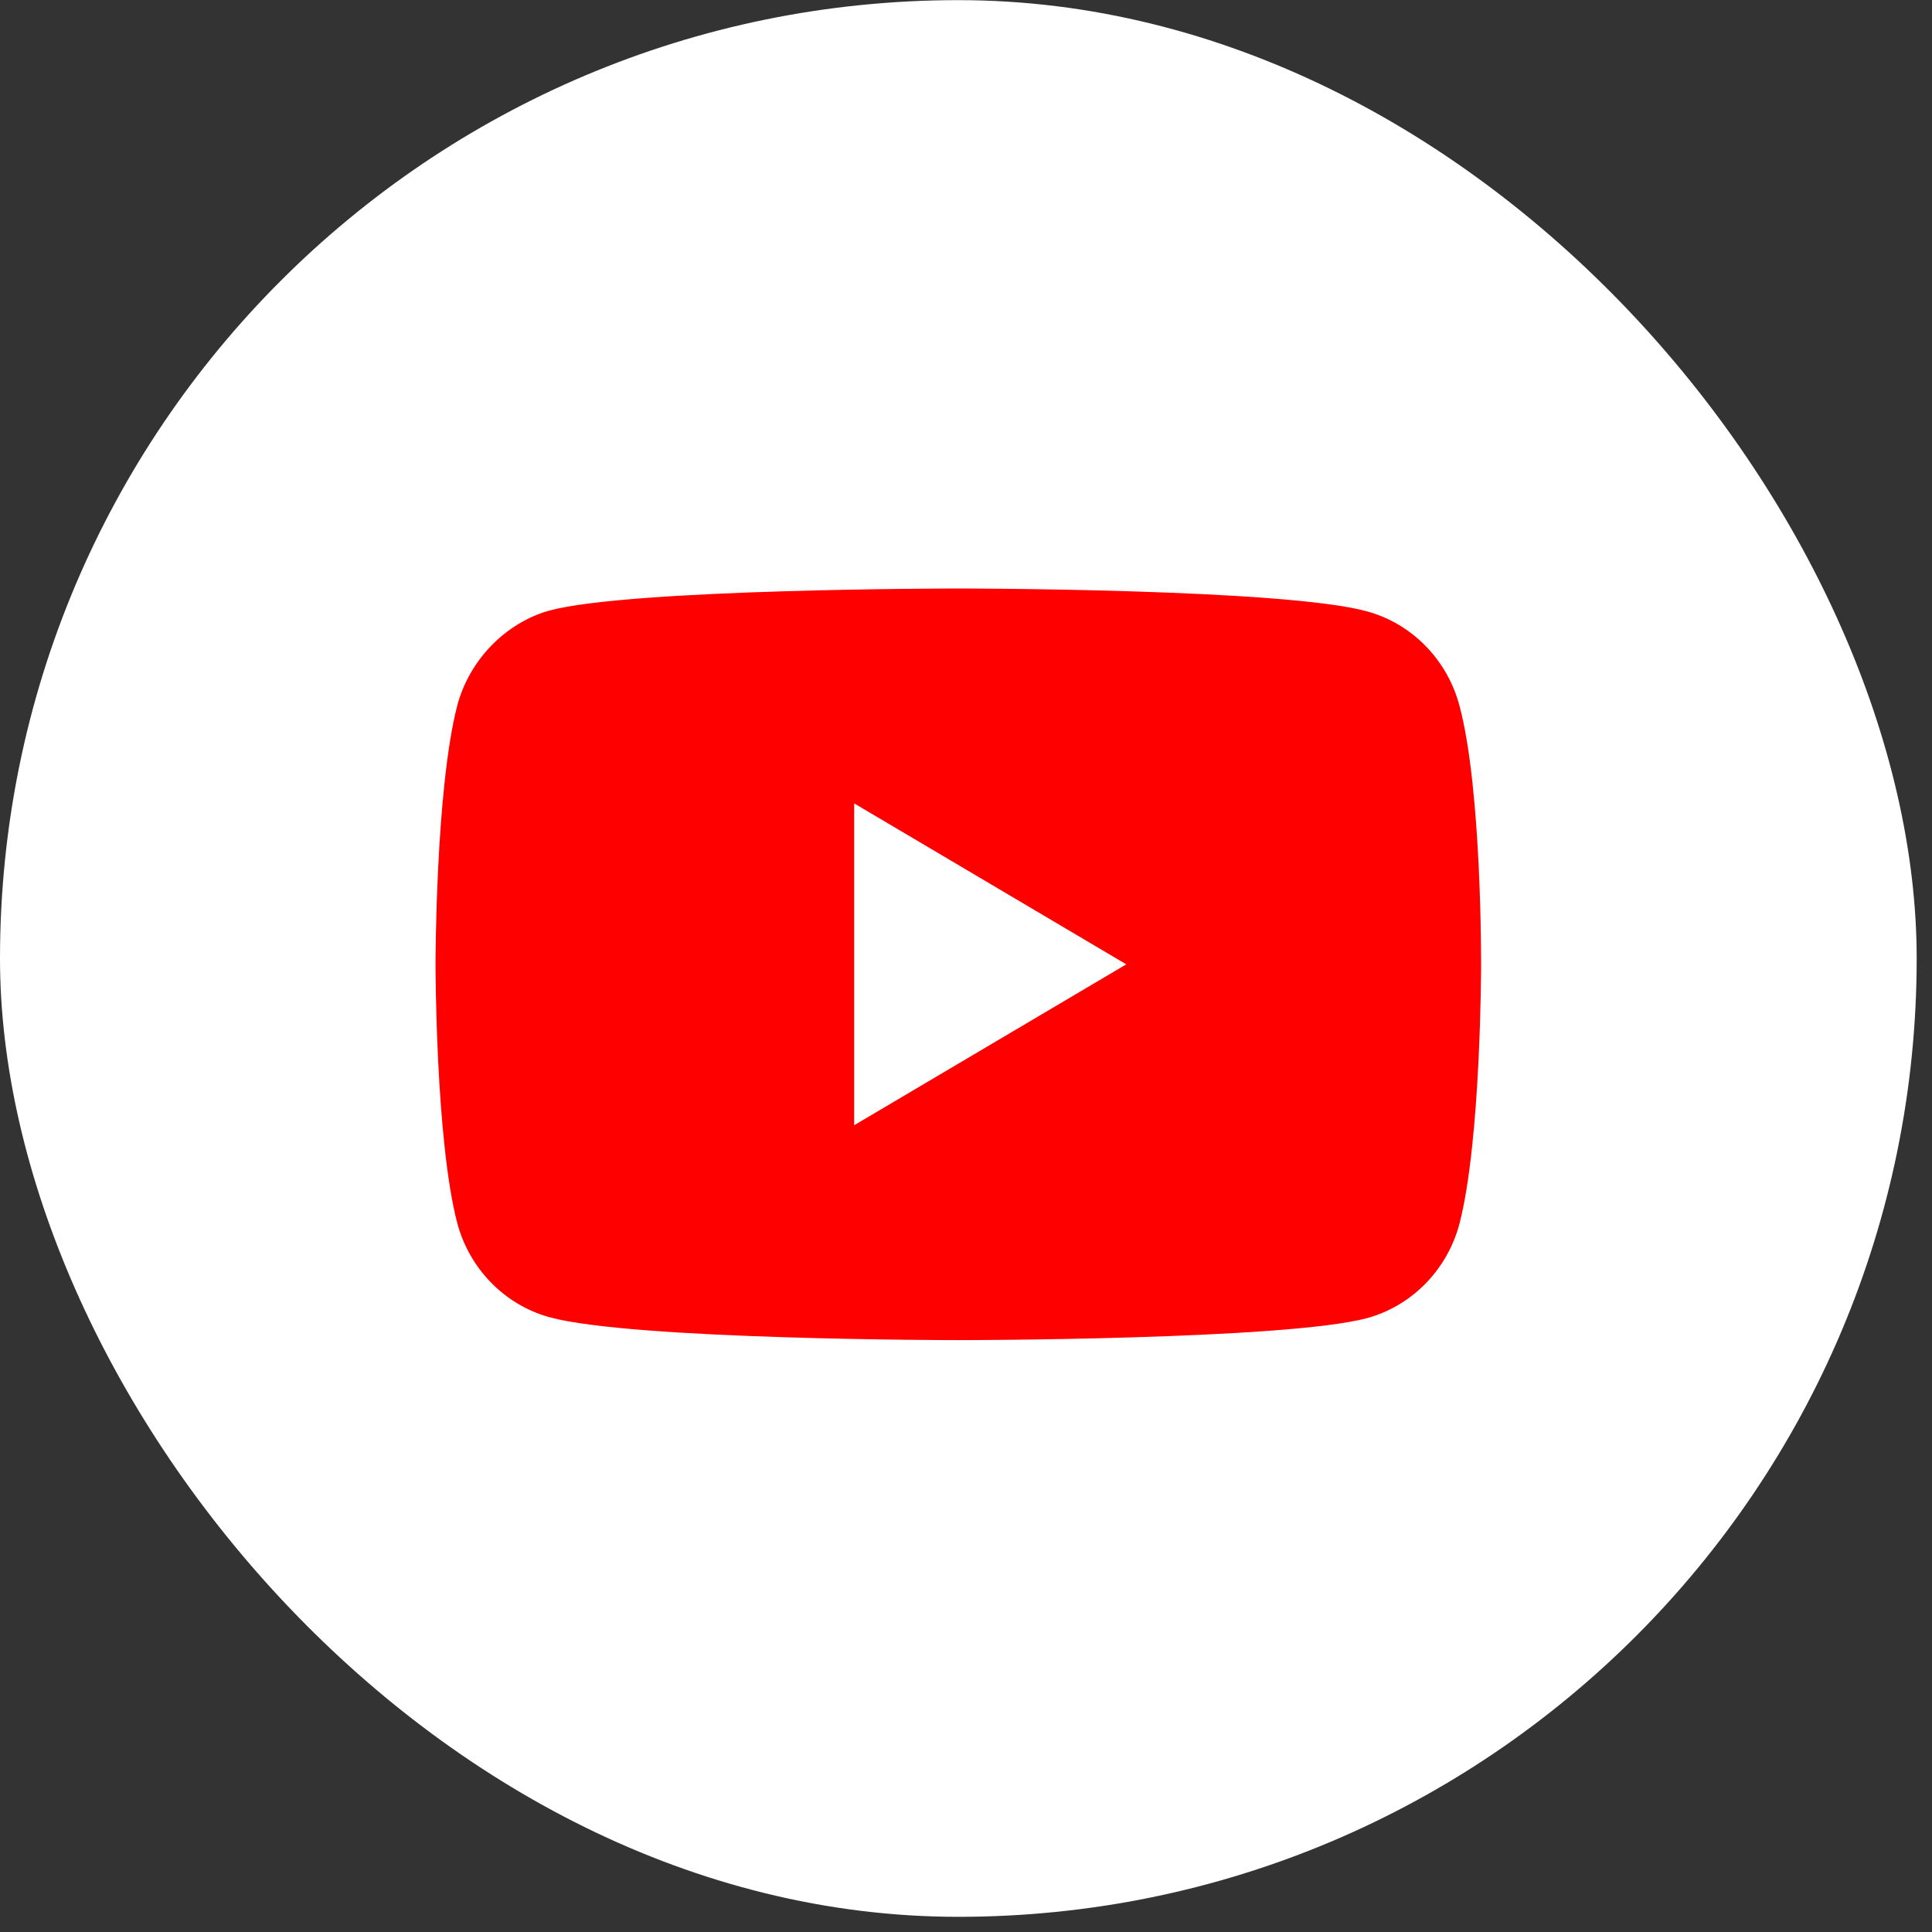 <?xml version="1.0" encoding="UTF-8"?> <svg xmlns="http://www.w3.org/2000/svg" width="28" height="28" viewBox="0 0 28 28" fill="none"><rect x="0" y="0" width="28" height="28" fill="#333333" stroke="none"/><rect x="0" y="0.002" width="27.778" height="27.778" rx="13.889" fill="white"></rect><g clip-path="url(#clip0_390_11434)"><path d="M21.153 10.233C20.979 9.567 20.467 9.041 19.818 8.862C18.632 8.529 13.889 8.529 13.889 8.529C13.889 8.529 9.146 8.529 7.96 8.849C7.324 9.029 6.799 9.567 6.625 10.233C6.312 11.451 6.312 13.975 6.312 13.975C6.312 13.975 6.312 16.513 6.625 17.718C6.799 18.384 7.311 18.909 7.96 19.089C9.158 19.422 13.889 19.422 13.889 19.422C13.889 19.422 18.632 19.422 19.818 19.102C20.467 18.922 20.979 18.397 21.153 17.73C21.465 16.513 21.465 13.988 21.465 13.988C21.465 13.988 21.478 11.451 21.153 10.233Z" fill="#FF0000"></path><path d="M16.323 13.976L12.379 11.643V16.308L16.323 13.976Z" fill="white"></path></g><defs><clipPath id="clip0_390_11434"><rect width="15.278" height="11.111" fill="white" transform="translate(6.25 8.335)"></rect></clipPath></defs></svg> 